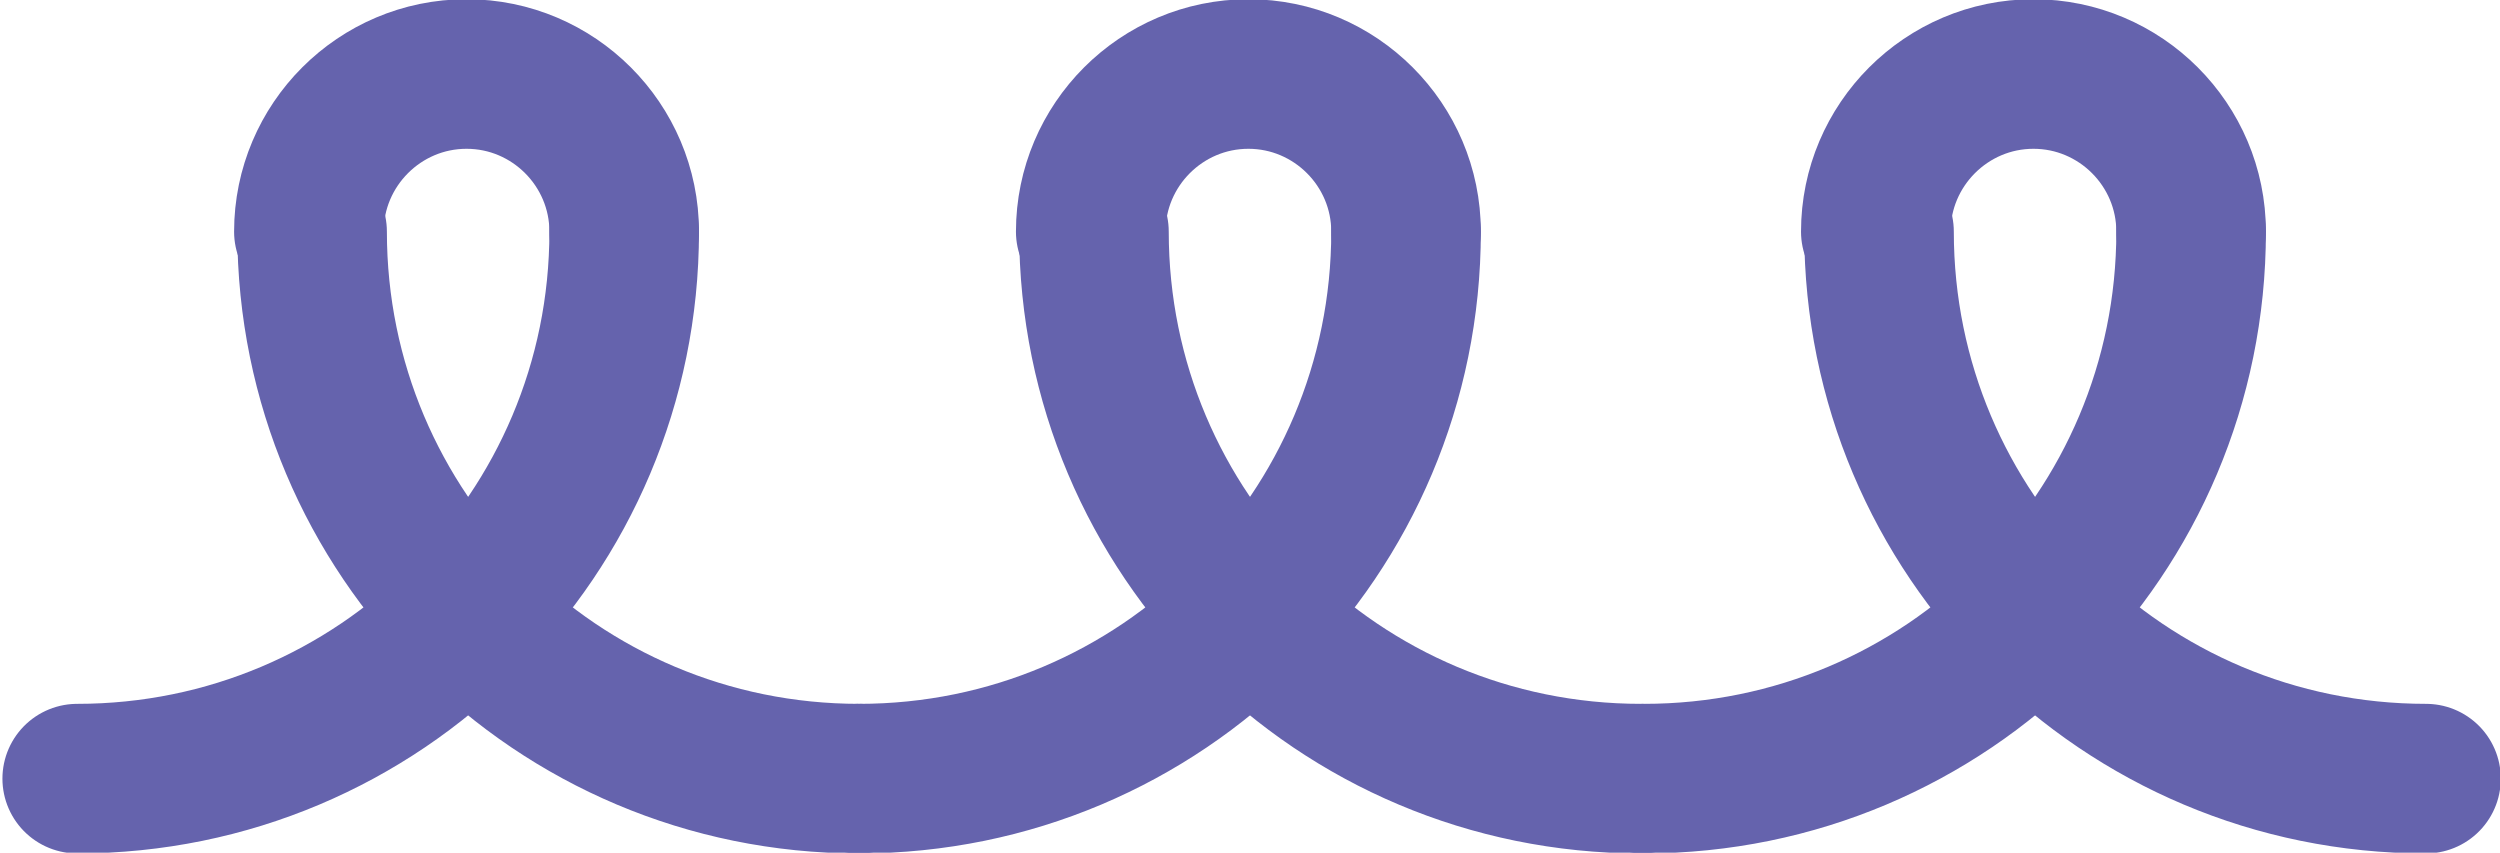 <?xml version="1.0" encoding="UTF-8"?> <!-- Generator: Adobe Illustrator 25.3.1, SVG Export Plug-In . SVG Version: 6.00 Build 0) --> <svg xmlns="http://www.w3.org/2000/svg" xmlns:xlink="http://www.w3.org/1999/xlink" version="1.1" id="Layer_1" x="0px" y="0px" viewBox="0 0 77.7 26.5" style="enable-background:new 0 0 77.7 26.5;" xml:space="preserve"> <style type="text/css"> .st0{fill:none;stroke:#6563AD;stroke-width:4.649;stroke-linecap:round;stroke-linejoin:round;stroke-miterlimit:10;} .st1{fill:none;stroke:#009C63;stroke-width:4.649;stroke-linecap:round;stroke-linejoin:round;stroke-miterlimit:10;} .st2{fill:none;stroke:#FEC20E;stroke-width:4.649;stroke-linecap:round;stroke-linejoin:round;stroke-miterlimit:10;} .st3{fill:none;stroke:#401A4F;stroke-width:4.649;stroke-linecap:round;stroke-linejoin:round;stroke-miterlimit:10;} .st4{fill:none;stroke:#8AAC3E;stroke-width:4.649;stroke-linecap:round;stroke-linejoin:round;stroke-miterlimit:10;} .st5{fill:none;stroke:#AE529F;stroke-width:4.649;stroke-linecap:round;stroke-linejoin:round;stroke-miterlimit:10;} .st6{fill:none;stroke:#EA494D;stroke-width:4.649;stroke-linecap:round;stroke-linejoin:round;stroke-miterlimit:10;} .st7{fill:none;stroke:#2D93D1;stroke-width:4.649;stroke-linecap:round;stroke-linejoin:round;stroke-miterlimit:10;} .st8{fill:none;stroke:#F37D20;stroke-width:4.649;stroke-linecap:round;stroke-linejoin:round;stroke-miterlimit:10;} </style> <g> <path class="st0" d="M43.7,7.2c0-2.7-2.2-4.9-4.9-4.9c-2.7,0-4.9,2.2-4.9,4.9"></path> <path class="st0" d="M34,7.2L34,7.2c0,9.4,7.6,17,17,17"></path> <path class="st0" d="M43.7,7.2L43.7,7.2c0,9.4-7.6,17-17,17"></path> <path class="st0" d="M68.1,7.2c0-2.7-2.2-4.9-4.9-4.9c-2.7,0-4.9,2.2-4.9,4.9"></path> <path class="st0" d="M58.4,7.2L58.4,7.2c0,9.4,7.6,17,17,17"></path> <path class="st0" d="M68.1,7.2L68.1,7.2c0,9.4-7.6,17-17,17"></path> <path class="st0" d="M19.4,7.2c0-2.7-2.2-4.9-4.9-4.9c-2.7,0-4.9,2.2-4.9,4.9"></path> <path class="st0" d="M9.7,7.2L9.7,7.2c0,9.4,7.6,17,17,17"></path> <path class="st0" d="M19.4,7.2L19.4,7.2c0,9.4-7.6,17-17,17"></path> </g> </svg> 